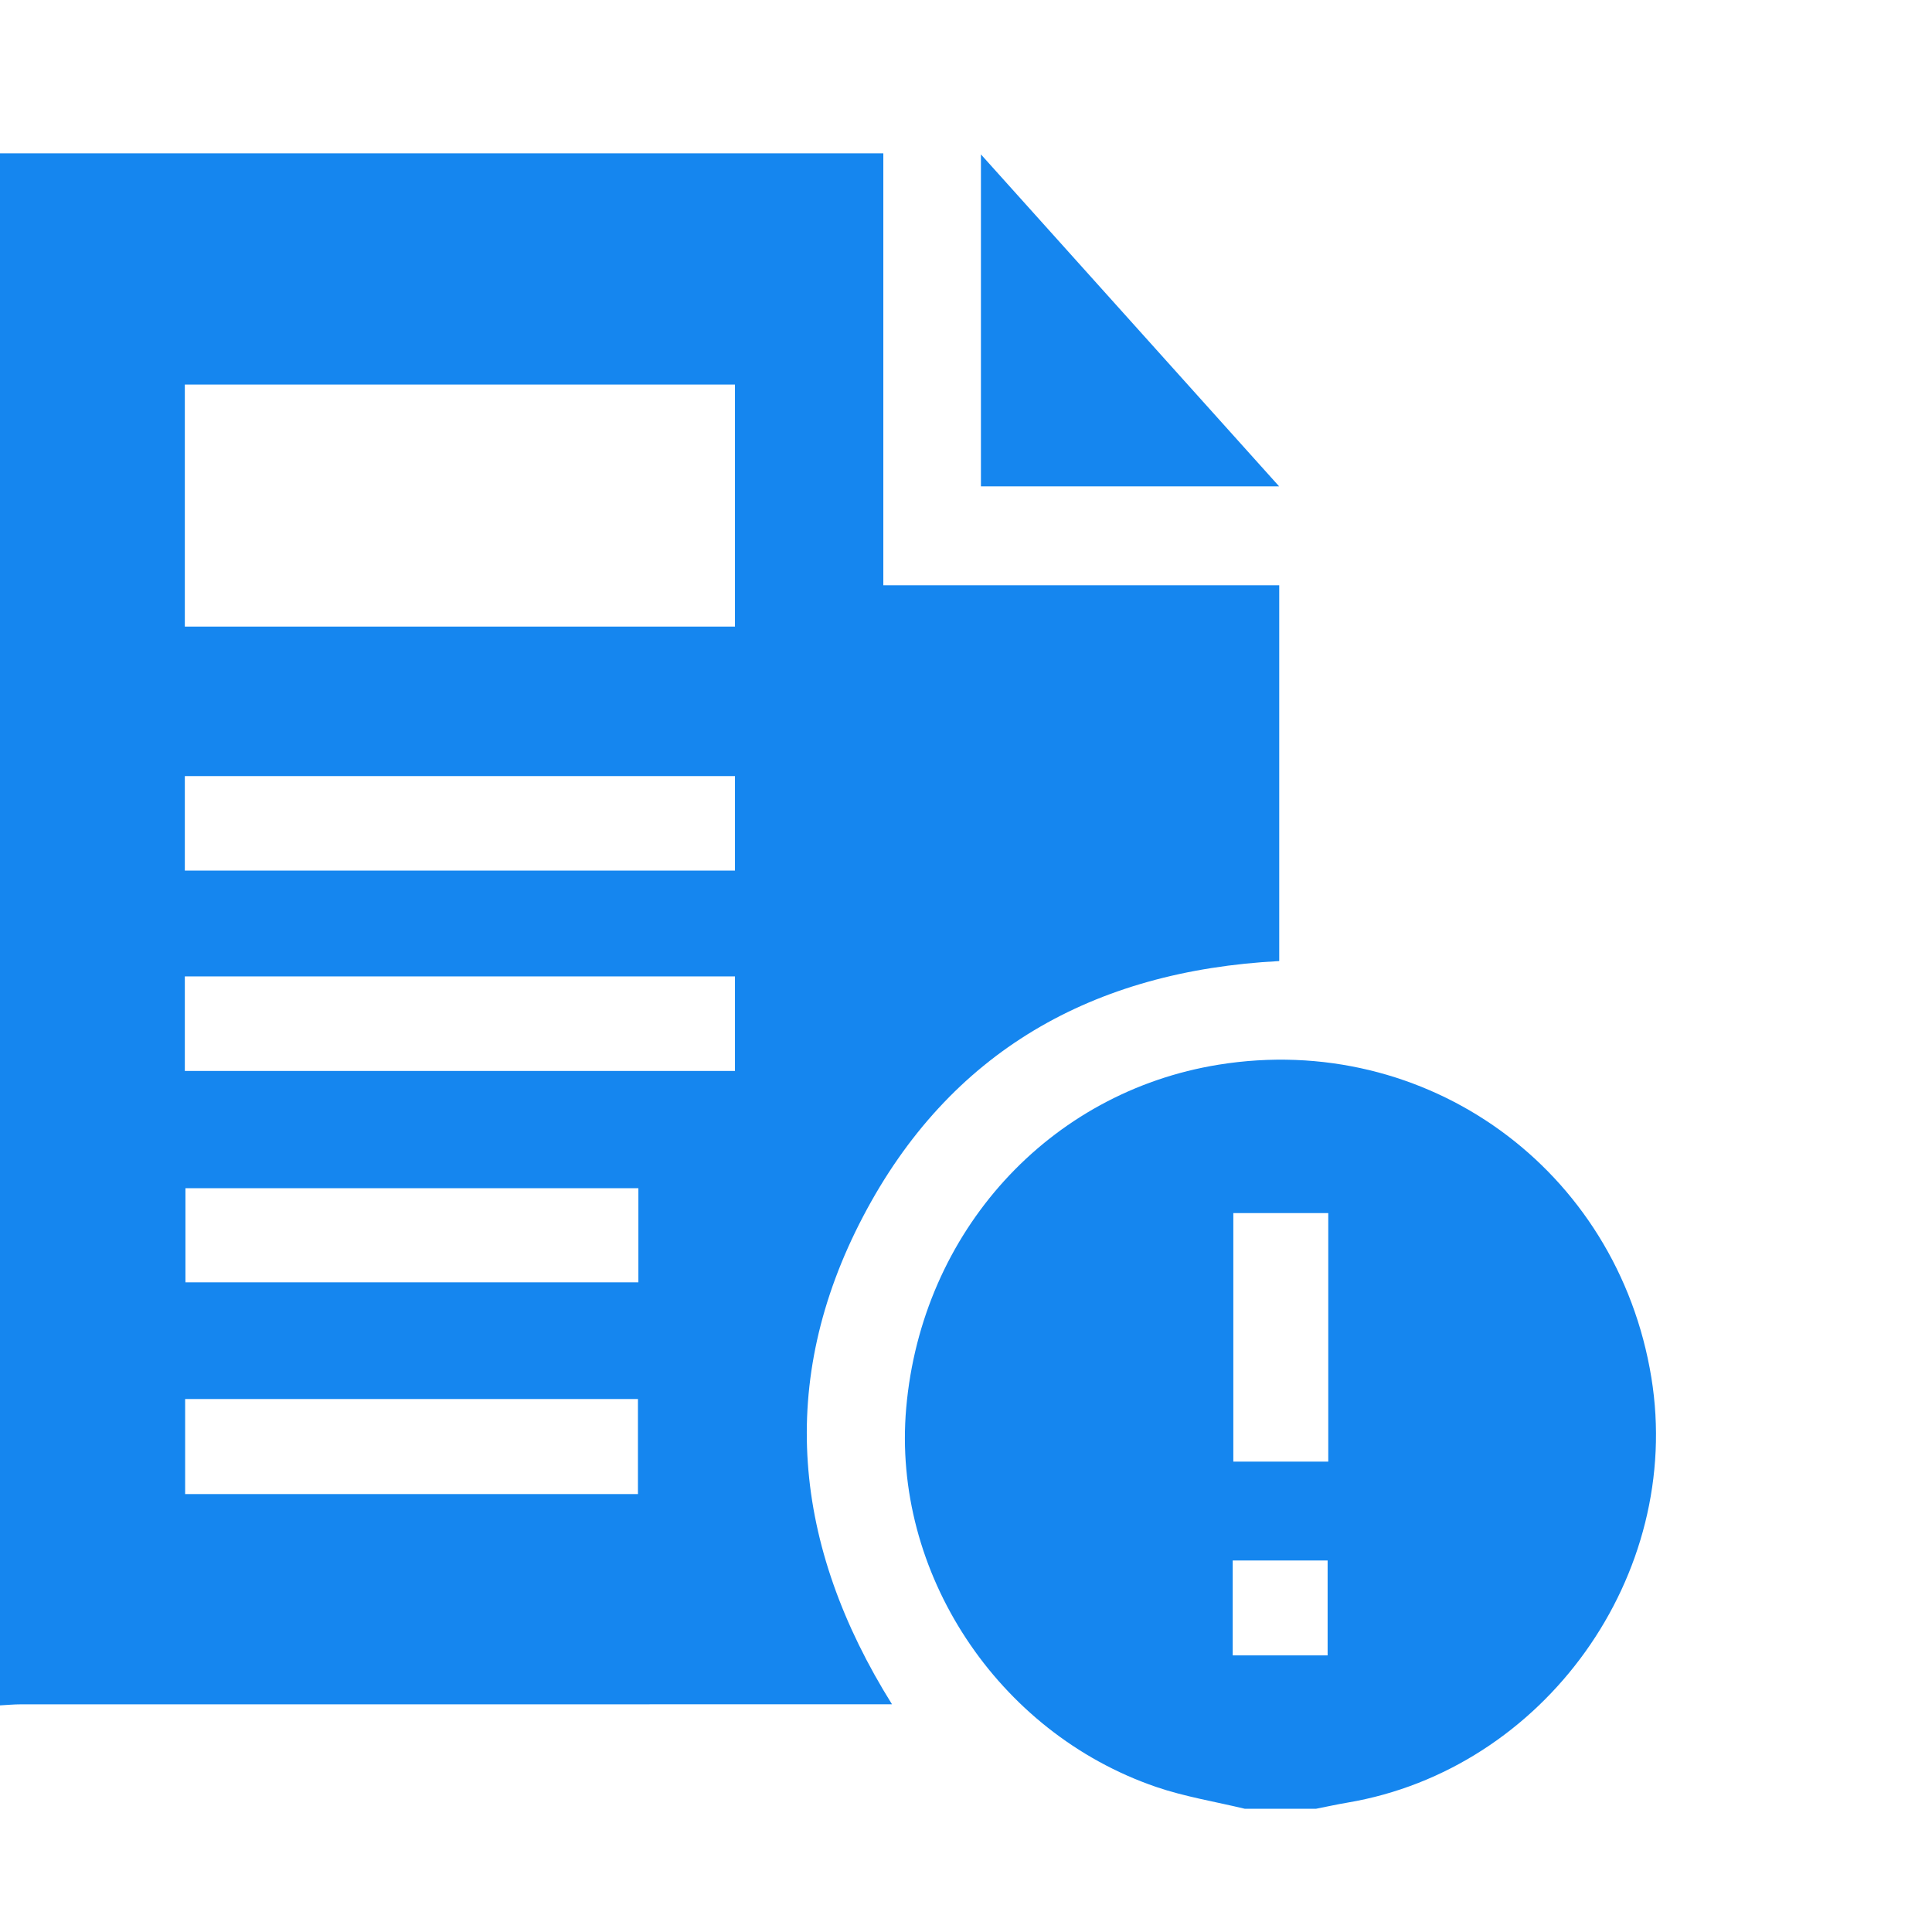 <svg width="63" height="63" viewBox="0 0 63 63" fill="none" xmlns="http://www.w3.org/2000/svg">
<path d="M28.804 19.085V5H0V55.61C0.227 55.598 0.454 55.576 0.681 55.576C9.923 55.574 19.163 55.575 28.405 55.575H29.087C25.849 50.395 25.32 45.059 28.141 39.674C30.964 34.284 35.643 31.656 41.714 31.339V19.085H28.804V19.085ZM20.803 48.72H6.037V45.621H20.803V48.72V48.72ZM20.817 41.815H6.047V38.745H20.817V41.815ZM23.966 34.922H6.027V31.84H23.966V34.922ZM23.966 28.388H6.027V25.308H23.966V28.388ZM23.966 20.432H6.027V12.539H23.966V20.432V20.432Z" fill="#1586EF"/>
<path d="M53.849 44.923C52.742 38.124 46.52 33.624 39.738 34.718C34.196 35.613 30.052 40.169 29.55 45.916C29.083 51.261 32.514 56.491 37.696 58.268C38.633 58.589 39.626 58.749 40.593 58.982H42.912C43.253 58.916 43.592 58.839 43.934 58.782C50.364 57.698 54.898 51.361 53.849 44.923V44.923ZM43.292 53.98H40.197V50.885H43.292V53.98ZM43.313 47.661H40.217V39.557H43.313V47.661Z" fill="#1586EF"/>
<path d="M31.987 5.036V15.86H41.711C38.448 12.228 35.256 8.673 31.987 5.035V5.036Z" fill="#1586EF"/>
</svg>
